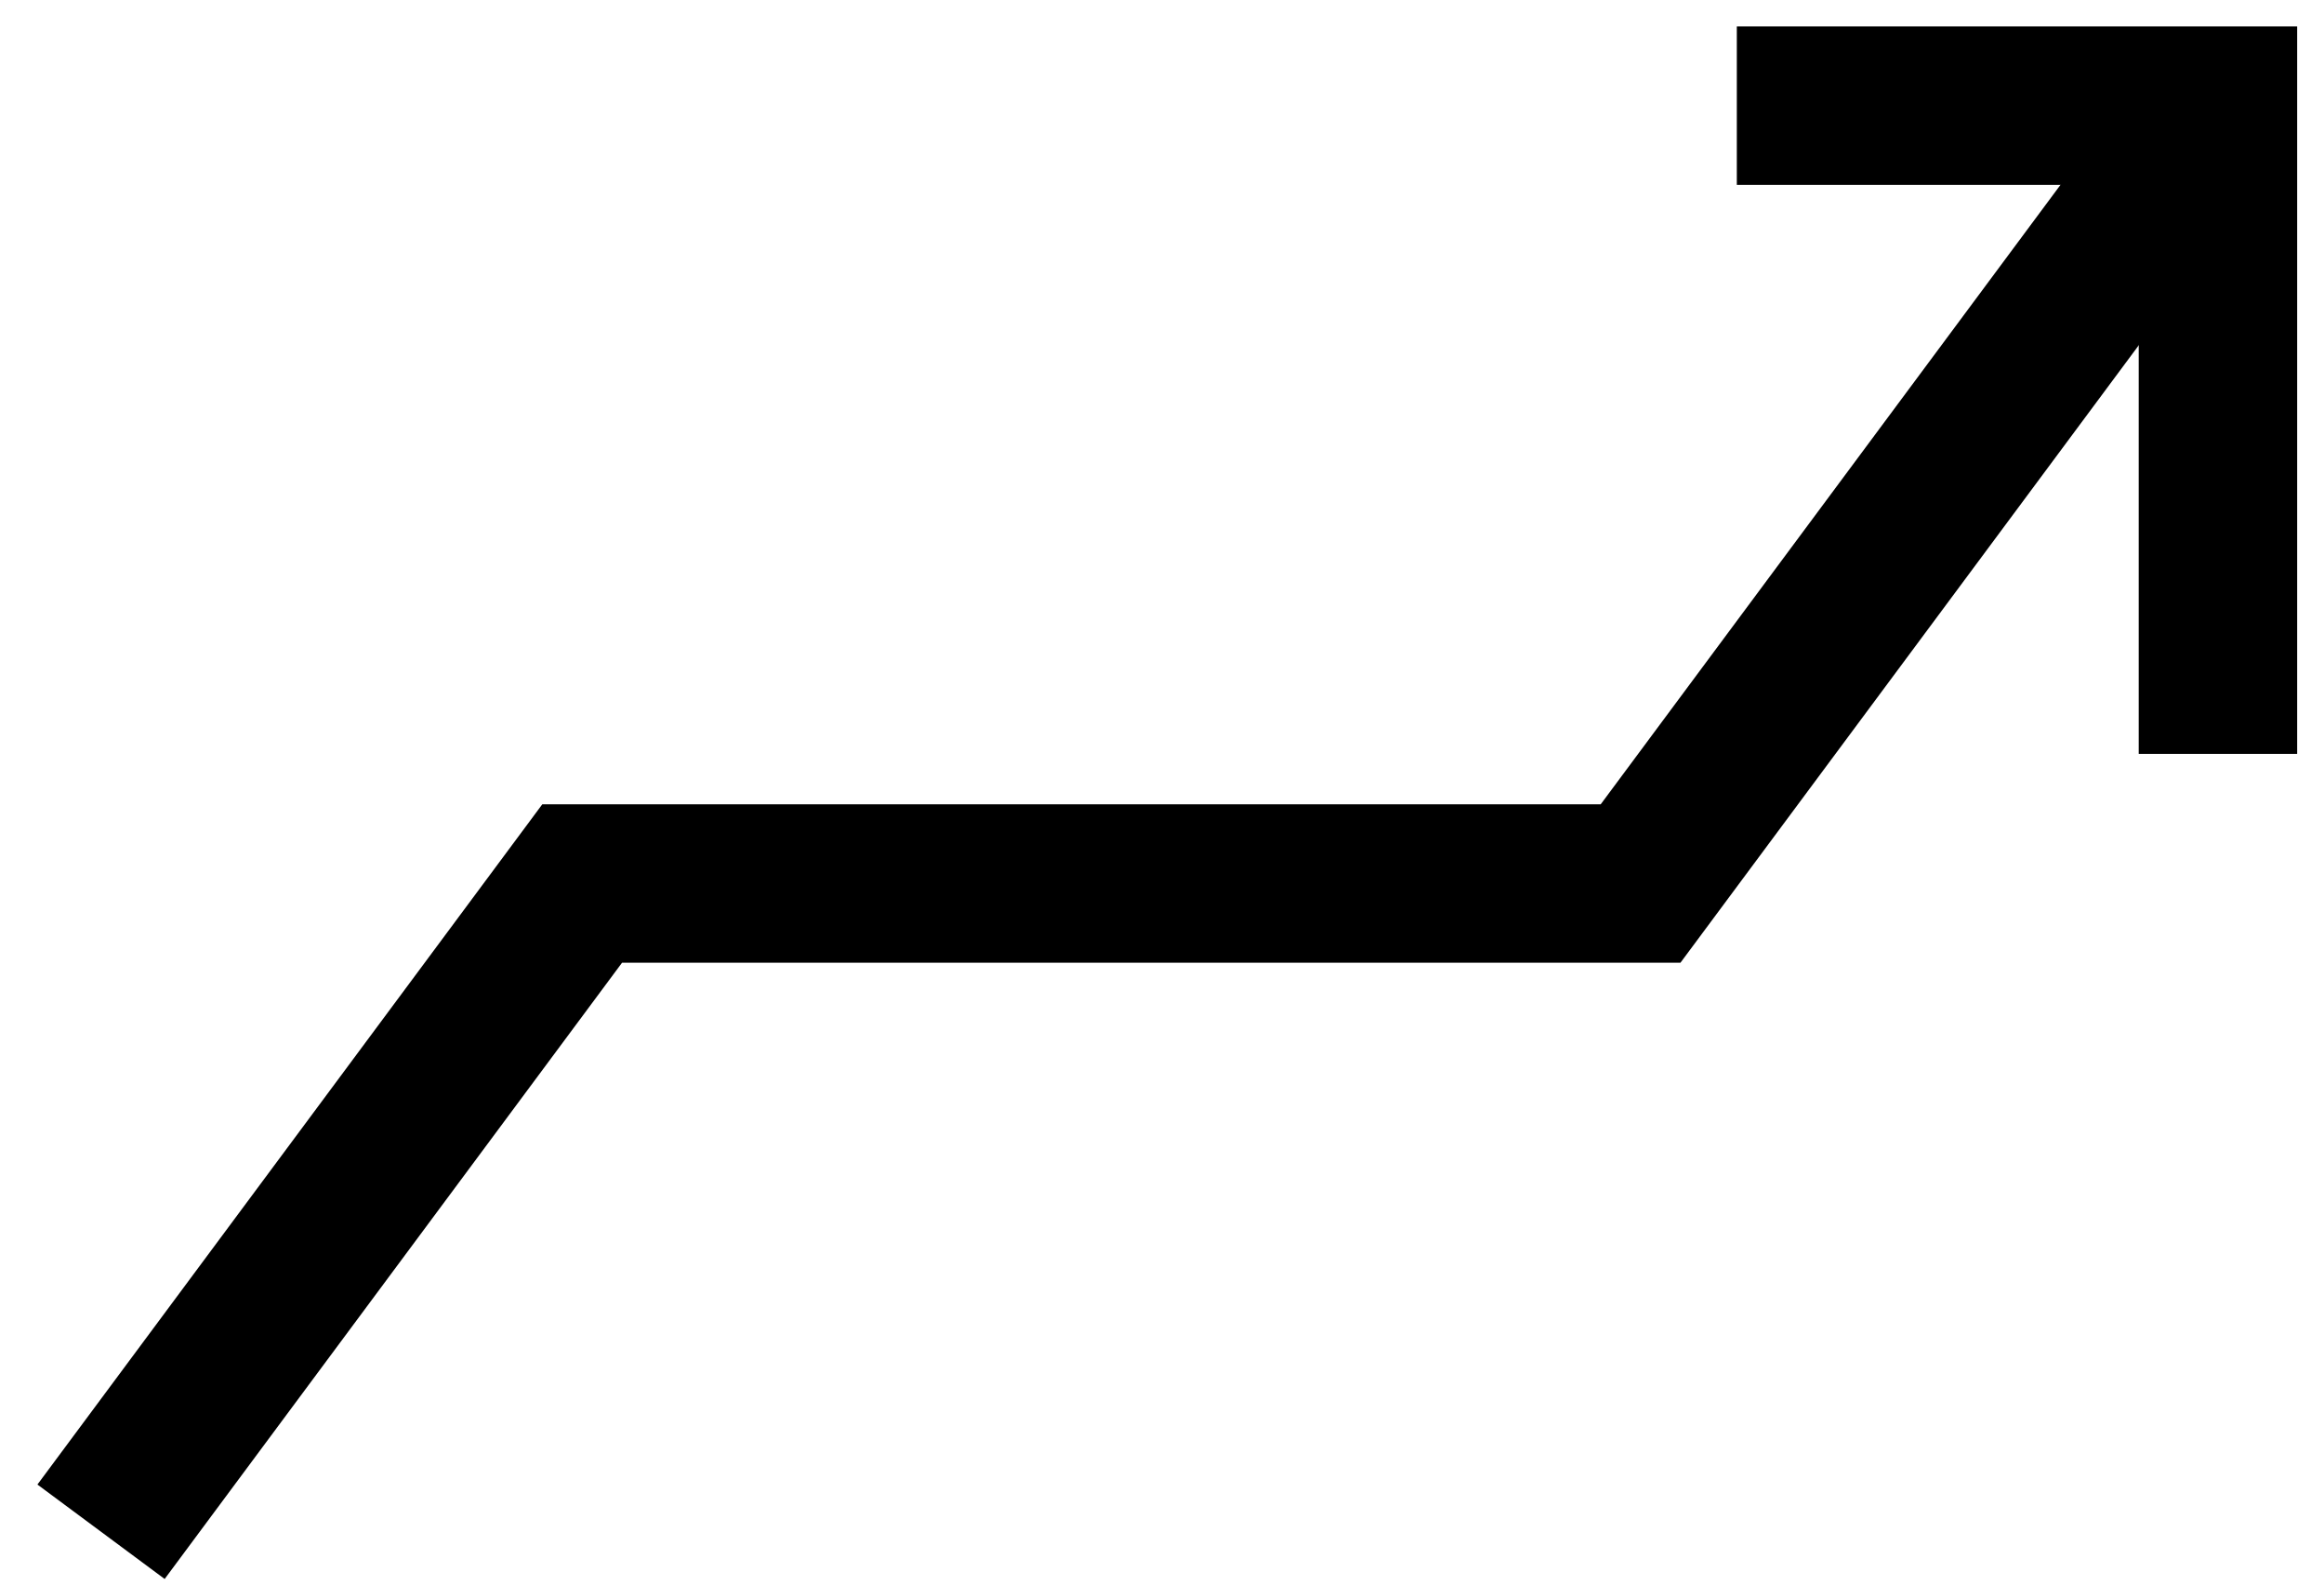 <svg xmlns="http://www.w3.org/2000/svg" width="44" height="30" viewBox="0 0 44 30" fill="none"><path d="M32.883 2H41.992V14.273" stroke="black" stroke-width="3" stroke-miterlimit="10"></path><path d="M41.992 2L31.061 16.727H11.022L1.913 29" stroke="black" stroke-width="3" stroke-miterlimit="10"></path></svg>